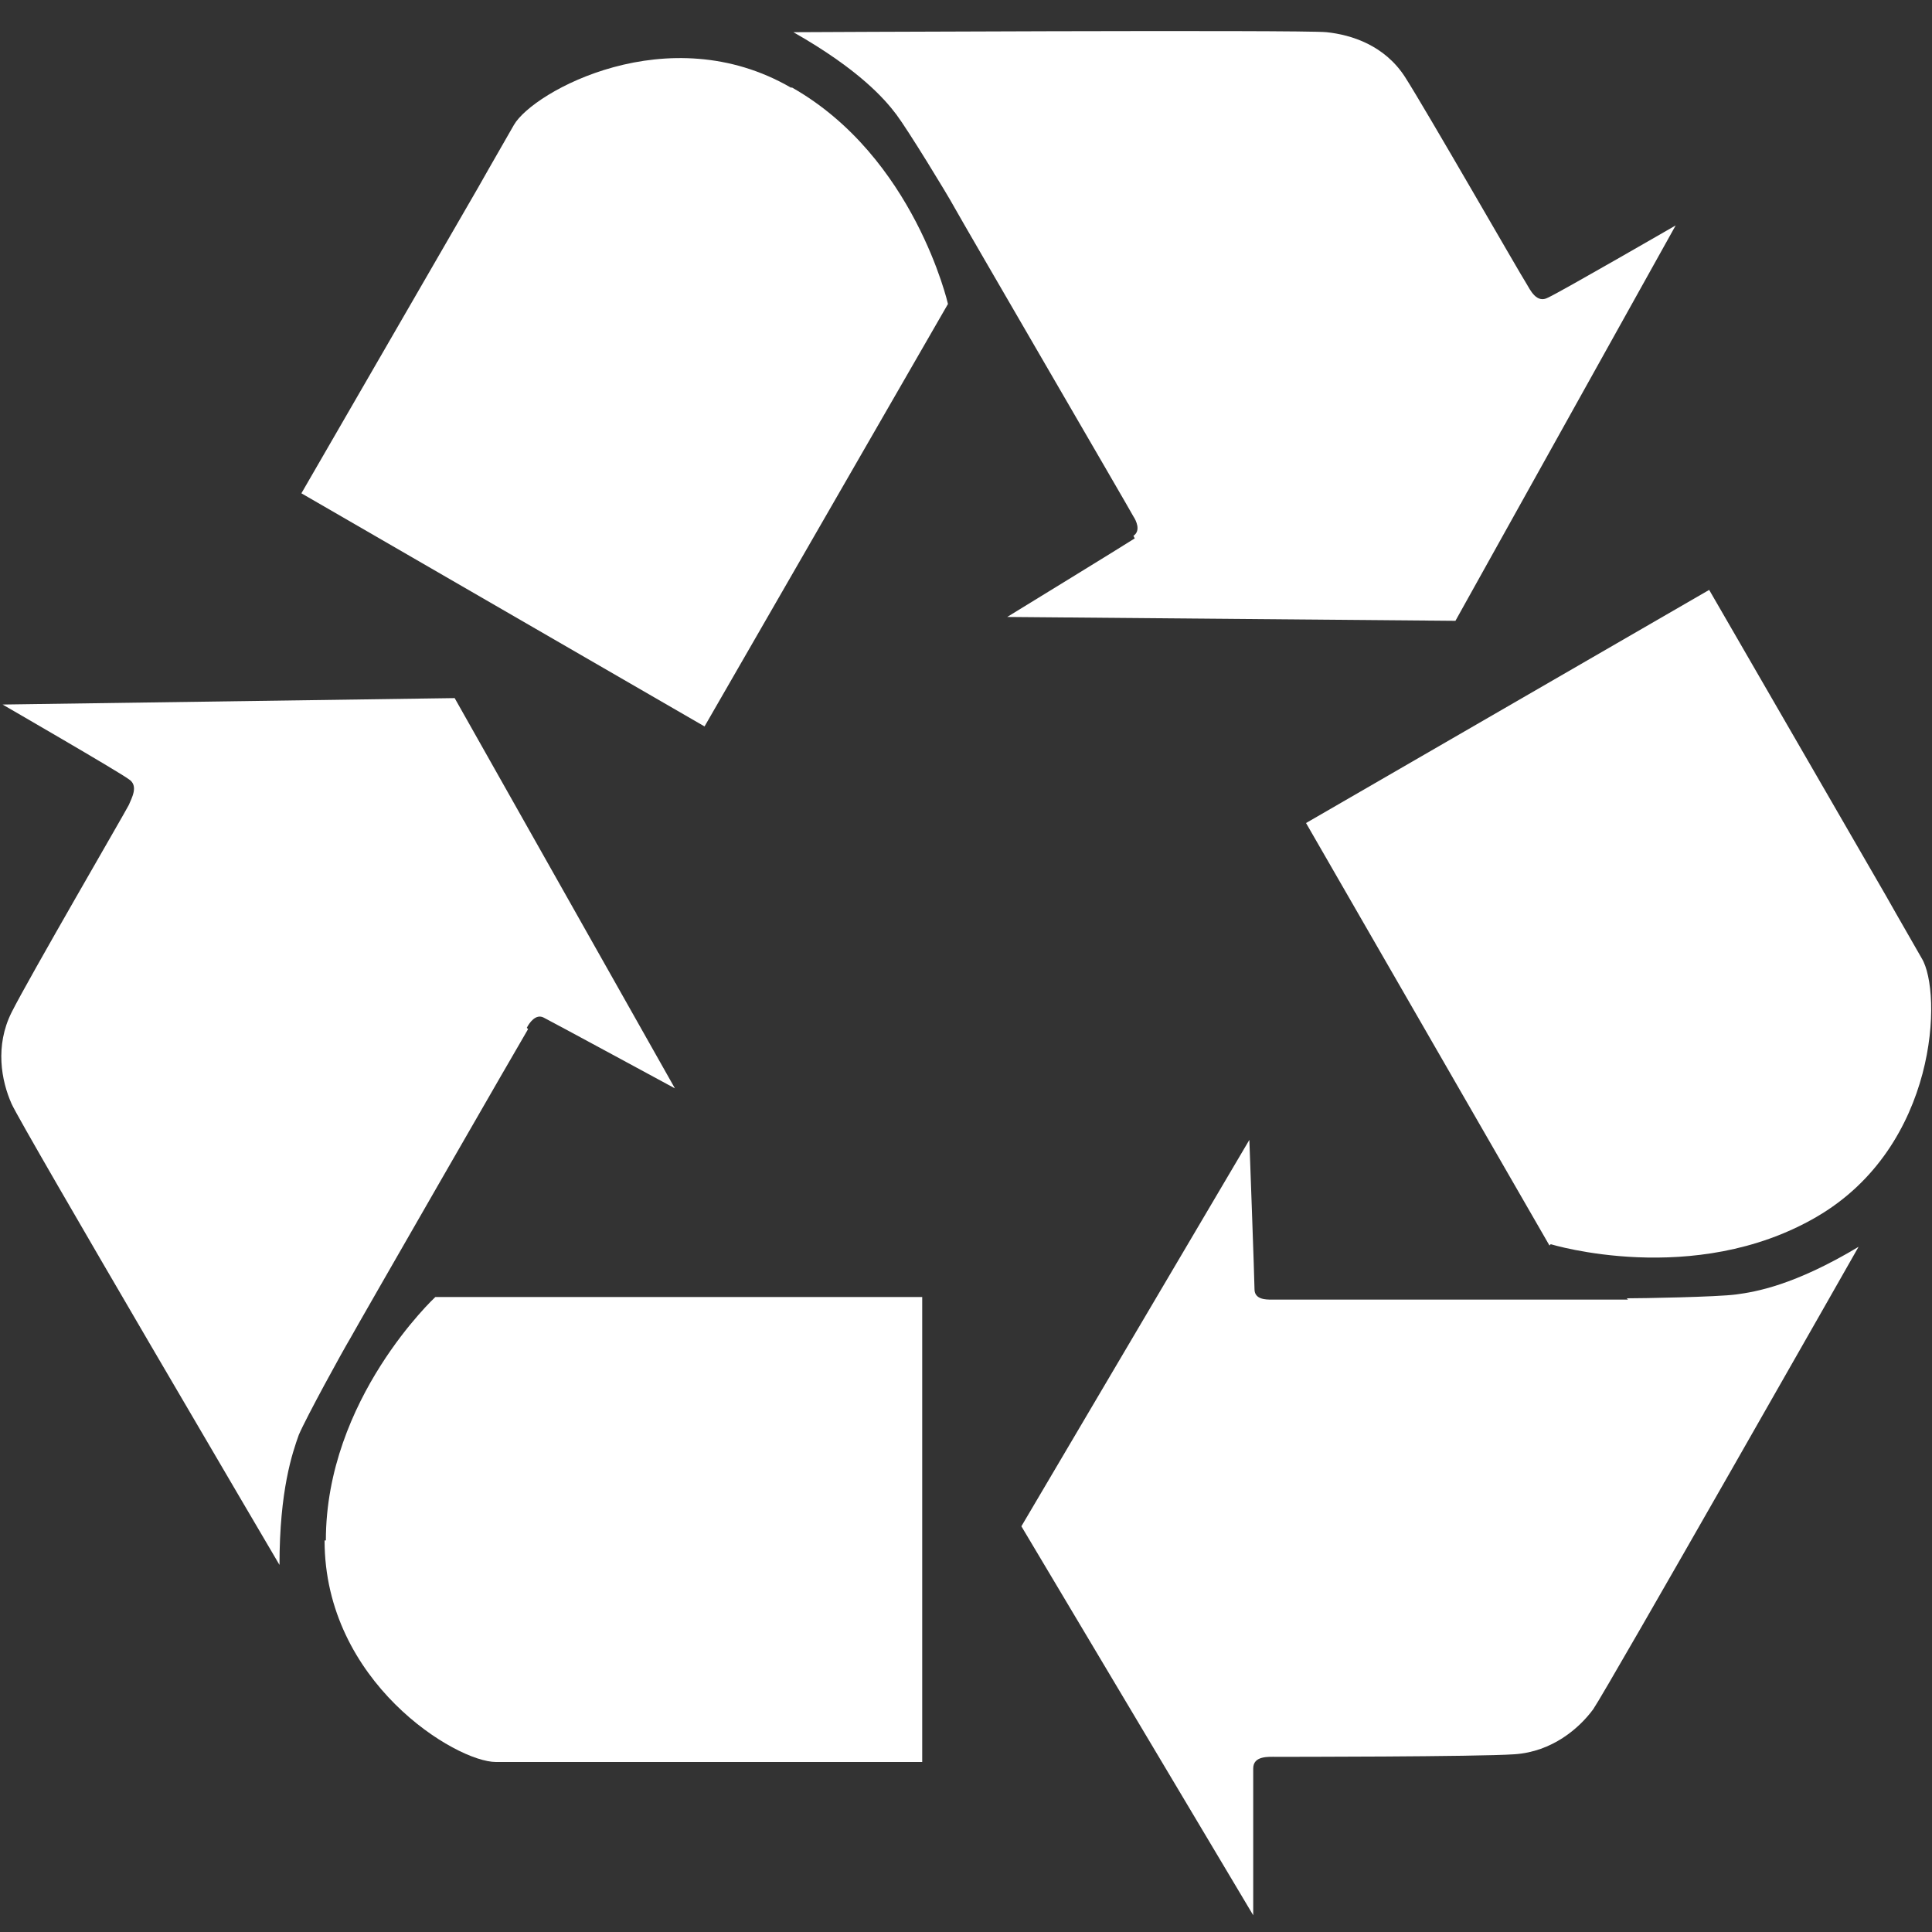 <?xml version="1.0" encoding="UTF-8"?>
<svg id="Layer_1" xmlns="http://www.w3.org/2000/svg" version="1.1" viewBox="0 0 150 150">
  <rect x="0" y="0" width="150" height="150" fill="#333333" stroke="none"/>
  <!-- Generator: Adobe Illustrator 29.3.1, SVG Export Plug-In . SVG Version: 2.1.0 Build 151)  -->
  <defs>
    <style>
      .st0 {
        fill: #fff;
      }
    </style>
  </defs>
  <path class="st0" d="M25.2,119.6c0,11,10.2,17.2,13.3,17.2h33.1v-36.1h-37.8s-8.5,7.9-8.5,18.9h0Z"/>
  <path class="st0" d="M40.9,79.8c.2-.4.7-1.1,1.3-.8s10.2,5.5,10.2,5.5l-17.1-30.3L.2,54.7s9,5.2,9.8,5.8c.8.5.2,1.5,0,2-.3.6-7.8,13.5-9.1,16.1-1.3,2.6-.8,5.3,0,7.1.8,1.8,20.8,35.8,20.8,35.8,0-5.8,1-8.7,1.5-10.1.6-1.4,3.4-6.5,4-7.5.6-1.1,13.6-23.7,13.8-24h0Z"/>
  <path class="st0" d="M120.4,96.6s11.1,3.4,20.6-2.1,9.8-17.5,8.2-20.1c-1.5-2.6-2.8-4.9-2.8-4.9l-13.7-23.7-31.3,18.1,18.9,32.8Z"/>
  <path class="st0" d="M126.4,100.9c-1.2,0-27.3,0-27.7,0-.4,0-1.3,0-1.3-.8,0-.7-.4-11.6-.4-11.6l-17.7,30,18,30.2s0-10.4,0-11.4c0-1,1.2-.9,1.8-.9s15.6,0,18.5-.2c2.9-.2,5-2,6.1-3.5,1.1-1.6,20.6-35.9,20.6-35.9-5,3-8,3.5-9.5,3.7-1.5.2-7.3.3-8.5.3h0Z"/>
  <path class="st0" d="M61.4,6.8c-9.5-5.5-20,.3-21.5,2.9-1.5,2.6-2.8,4.9-2.8,4.9l-13.7,23.7,31.3,18.1,18.9-32.8s-2.6-11.4-12.1-16.8h0Z"/>
  <path class="st0" d="M88.1,41.8c-.6.4-9.9,6.1-9.9,6.1l34.8.3,17.1-30.7s-9,5.2-9.9,5.6c-.9.5-1.4-.6-1.7-1.1-.4-.6-7.8-13.5-9.4-16s-4.2-3.3-6.1-3.5c-1.9-.2-41.4,0-41.4,0,5.1,2.9,7.1,5.2,8,6.4.9,1.2,3.9,6.1,4.5,7.2.6,1.1,13.7,23.6,13.9,24,.2.3.6,1.1,0,1.5h0Z"/>
</svg>